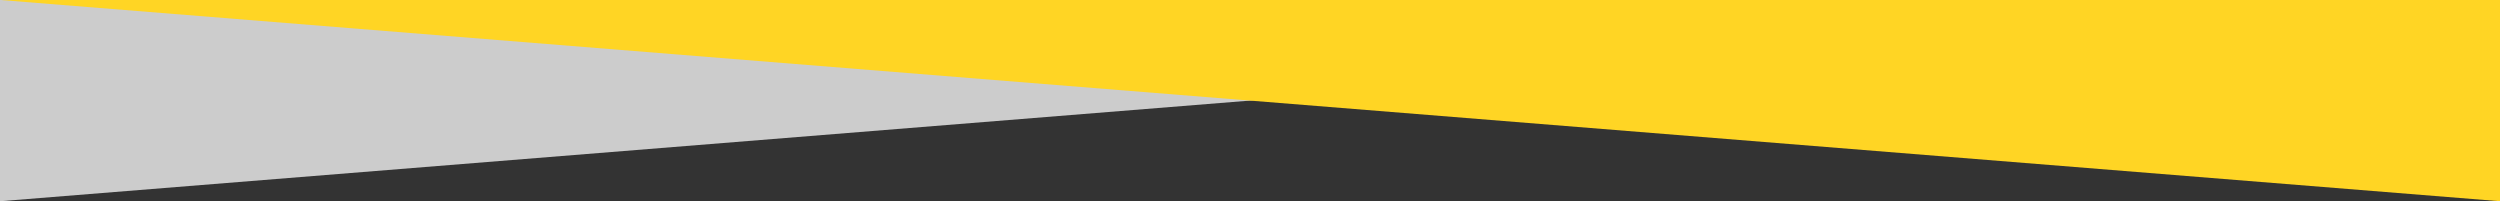 <?xml version="1.0" encoding="utf-8"?>
<!-- Generator: Adobe Illustrator 20.1.0, SVG Export Plug-In . SVG Version: 6.00 Build 0)  -->
<svg version="1.1" id="Layer_1" xmlns="http://www.w3.org/2000/svg" xmlns:xlink="http://www.w3.org/1999/xlink" x="0px" y="0px"
	 viewBox="0 0 1378.8 111" style="enable-background:new 0 0 1378.8 111;" xml:space="preserve" preserveAspectRatio="none">
<rect x="0" y="0" width="1378.8" height="111" fill="#333333" stroke="none"/>
<style type="text/css">
	.st0{opacity:0.75;fill:#FFFFFF;enable-background:new    ;}
	.st1{fill:#FFD524;}
</style>
<g transform="translate(204 -185.818)">
	<path class="st0" d="M-204,185.8v111l1378.7-111"/>
	<path class="st1" d="M1174.8,185.8v111L-204,185.8"/>
</g>
</svg>
